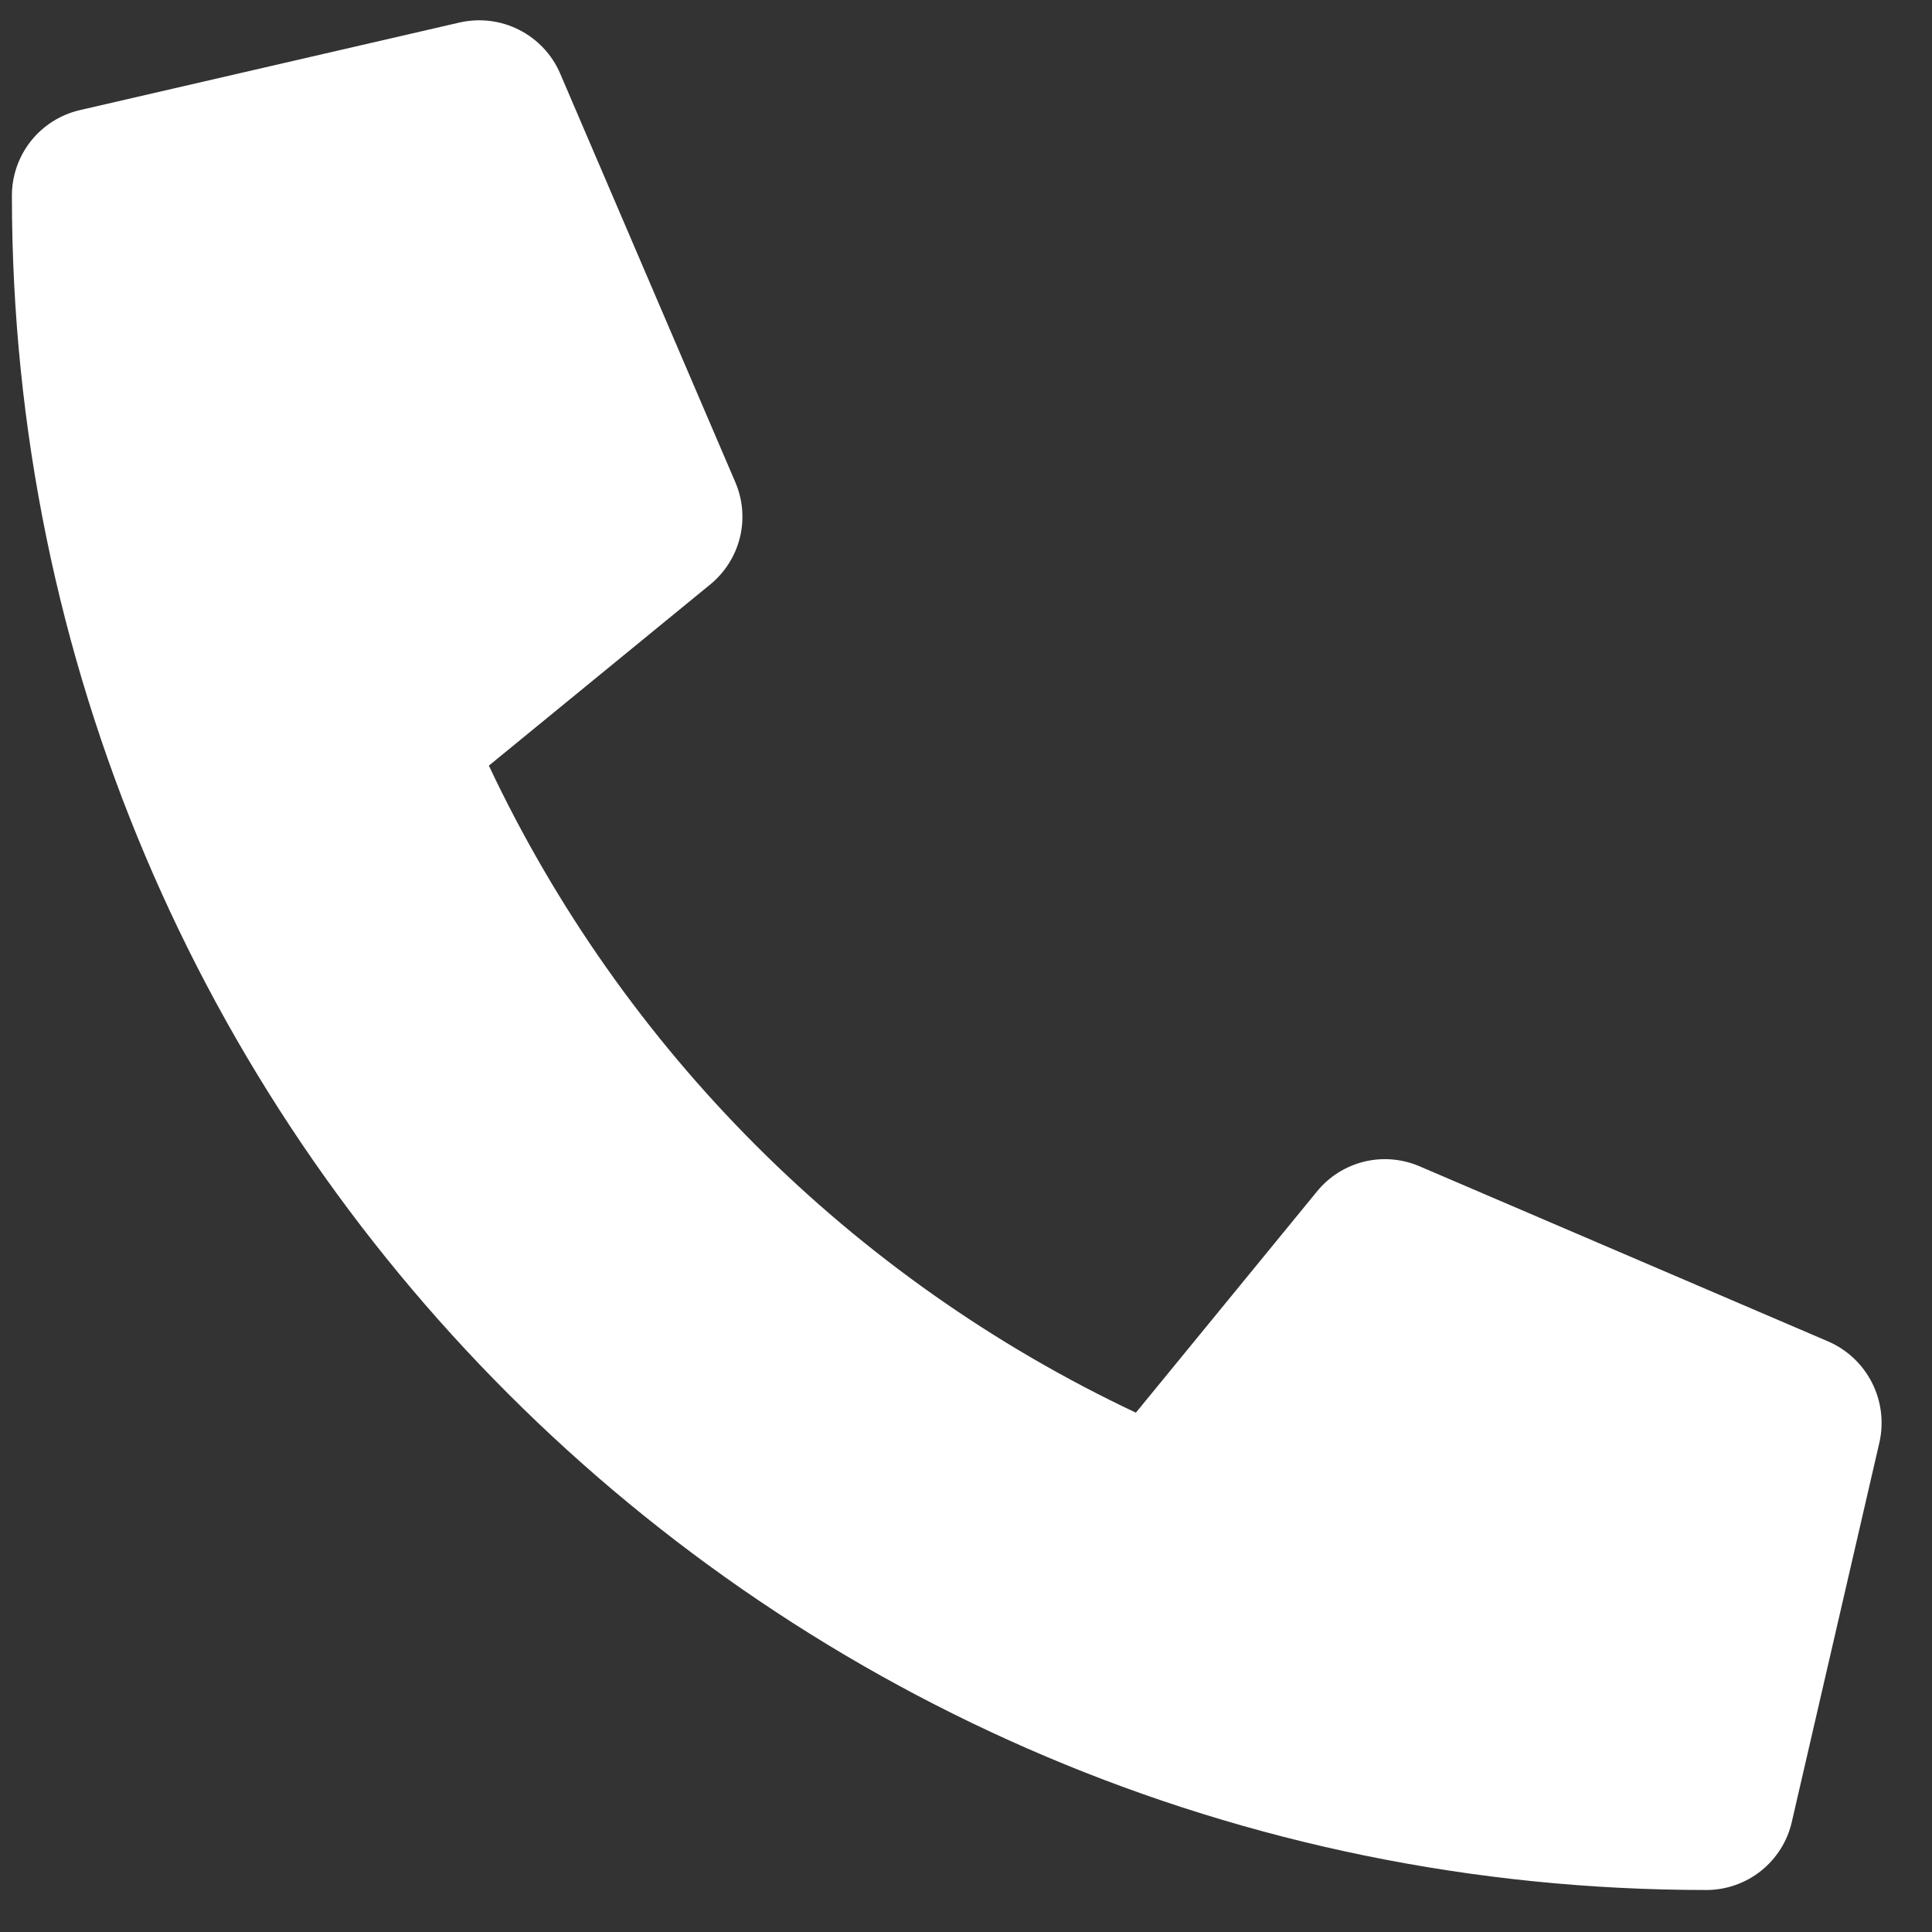 <svg width="31" height="31" viewBox="0 0 31 31" fill="none" xmlns="http://www.w3.org/2000/svg">
<rect x="0" y="0" width="31" height="31" fill="#333333" stroke="none"/>
<path d="M29.336 21.525L22.773 18.712C22.493 18.593 22.181 18.567 21.885 18.64C21.59 18.713 21.325 18.88 21.133 19.116L18.226 22.667C13.665 20.517 9.994 16.846 7.844 12.285L11.395 9.379C11.631 9.186 11.799 8.922 11.872 8.626C11.945 8.33 11.919 8.018 11.799 7.738L8.986 1.175C8.855 0.873 8.622 0.627 8.328 0.478C8.033 0.329 7.697 0.288 7.375 0.361L1.281 1.767C0.971 1.839 0.695 2.013 0.497 2.262C0.299 2.511 0.191 2.82 0.191 3.138C0.191 18.167 12.373 30.326 27.379 30.326C27.698 30.326 28.006 30.218 28.255 30.02C28.504 29.822 28.679 29.546 28.75 29.236L30.157 23.142C30.229 22.819 30.187 22.481 30.037 22.186C29.887 21.89 29.639 21.657 29.336 21.525Z" fill="white"/>
</svg>
